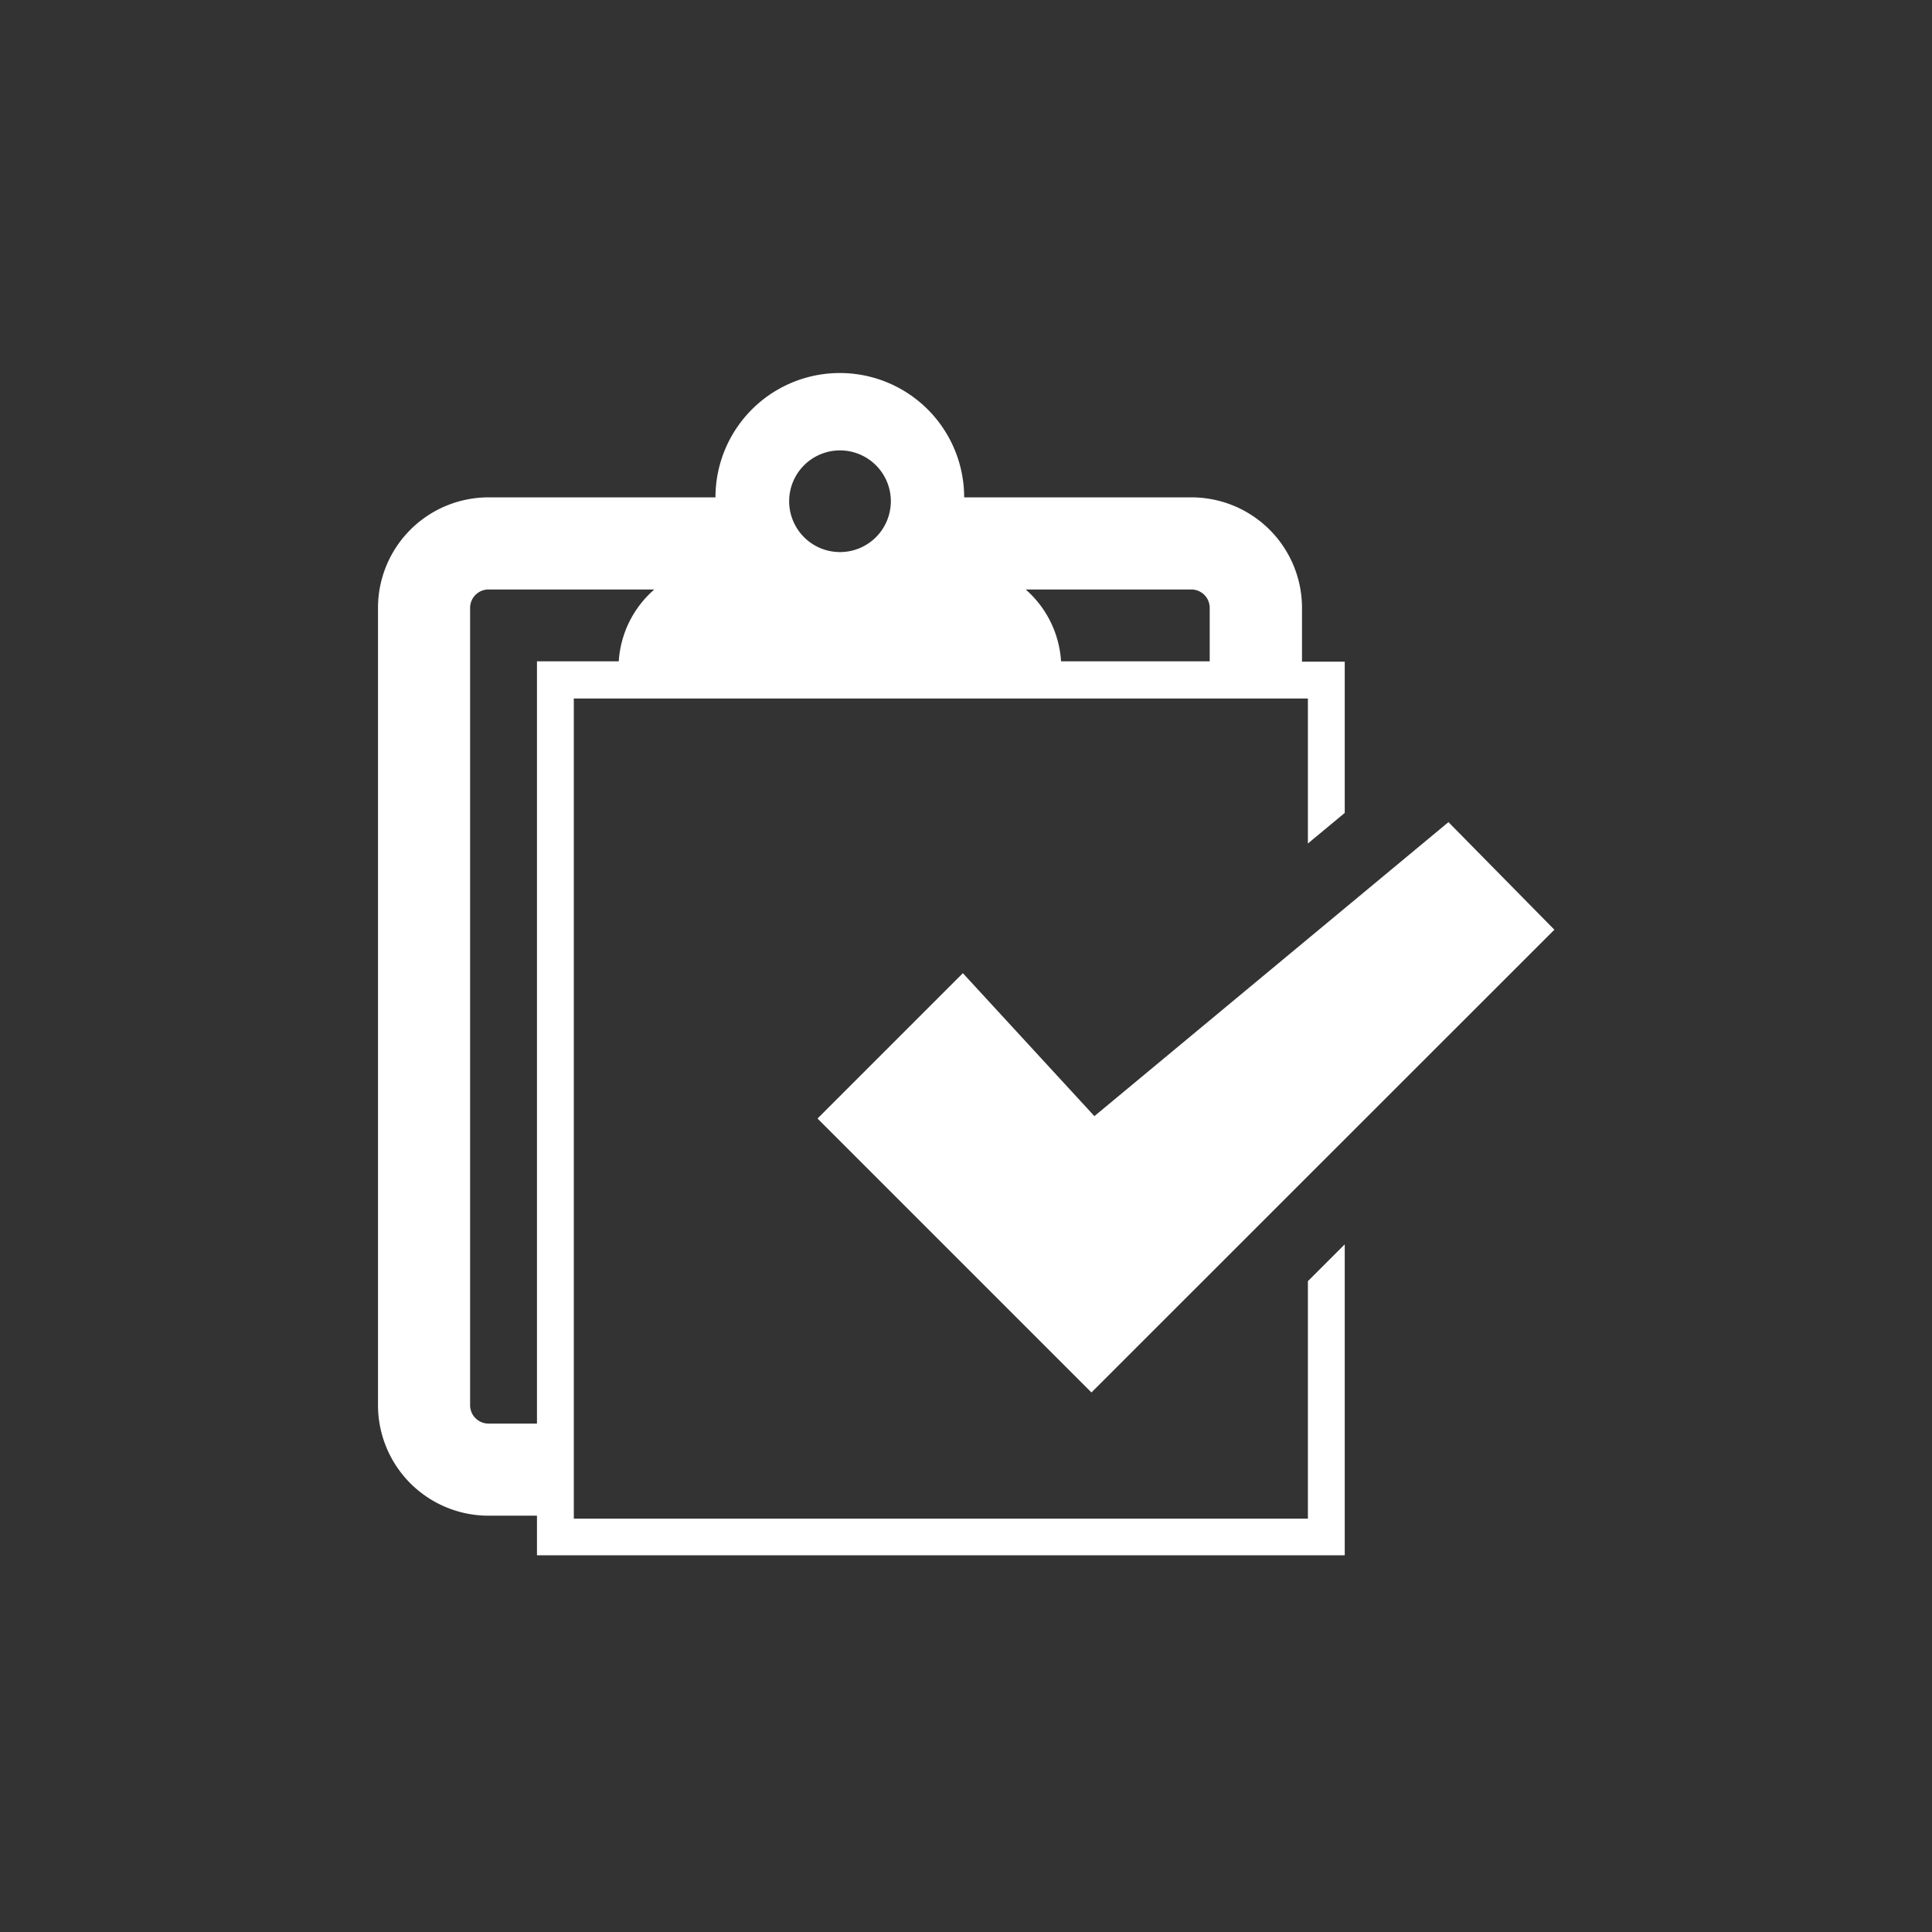 <svg id="Layer_1" data-name="Layer 1" xmlns="http://www.w3.org/2000/svg" viewBox="0 0 104.88 104.88"><rect x="0" y="0" width="104.88" height="104.88" fill="#333333" stroke="none"/><defs><style>.cls-1{fill:#fff;}</style></defs><g id="Checklist"><path class="cls-1" d="M71,82.44H31.15V37.92H71v7.87l2-1.66V35.92H70.68V33a6,6,0,0,0-6-6H52.34a6.75,6.75,0,0,0-13.5,0H26.52a6,6,0,0,0-6,6V76.28a6,6,0,0,0,6,6h2.63v2.15H73V67.55l-2,2ZM65.67,33v2.9H57.6A5.65,5.65,0,0,0,55.68,32h9A1,1,0,0,1,65.67,33ZM45.59,24.45a2.76,2.76,0,1,1-2.75,2.75A2.76,2.76,0,0,1,45.59,24.45ZM26.52,77.28a1,1,0,0,1-1-1V33a1,1,0,0,1,1-1h9a5.63,5.63,0,0,0-1.93,3.9H29.15V77.28Z"/><polygon class="cls-1" points="52.27 52.83 44.38 60.72 44.38 60.72 59.25 75.59 84.38 50.47 78.63 44.63 59.41 60.59 52.27 52.83"/></g></svg>